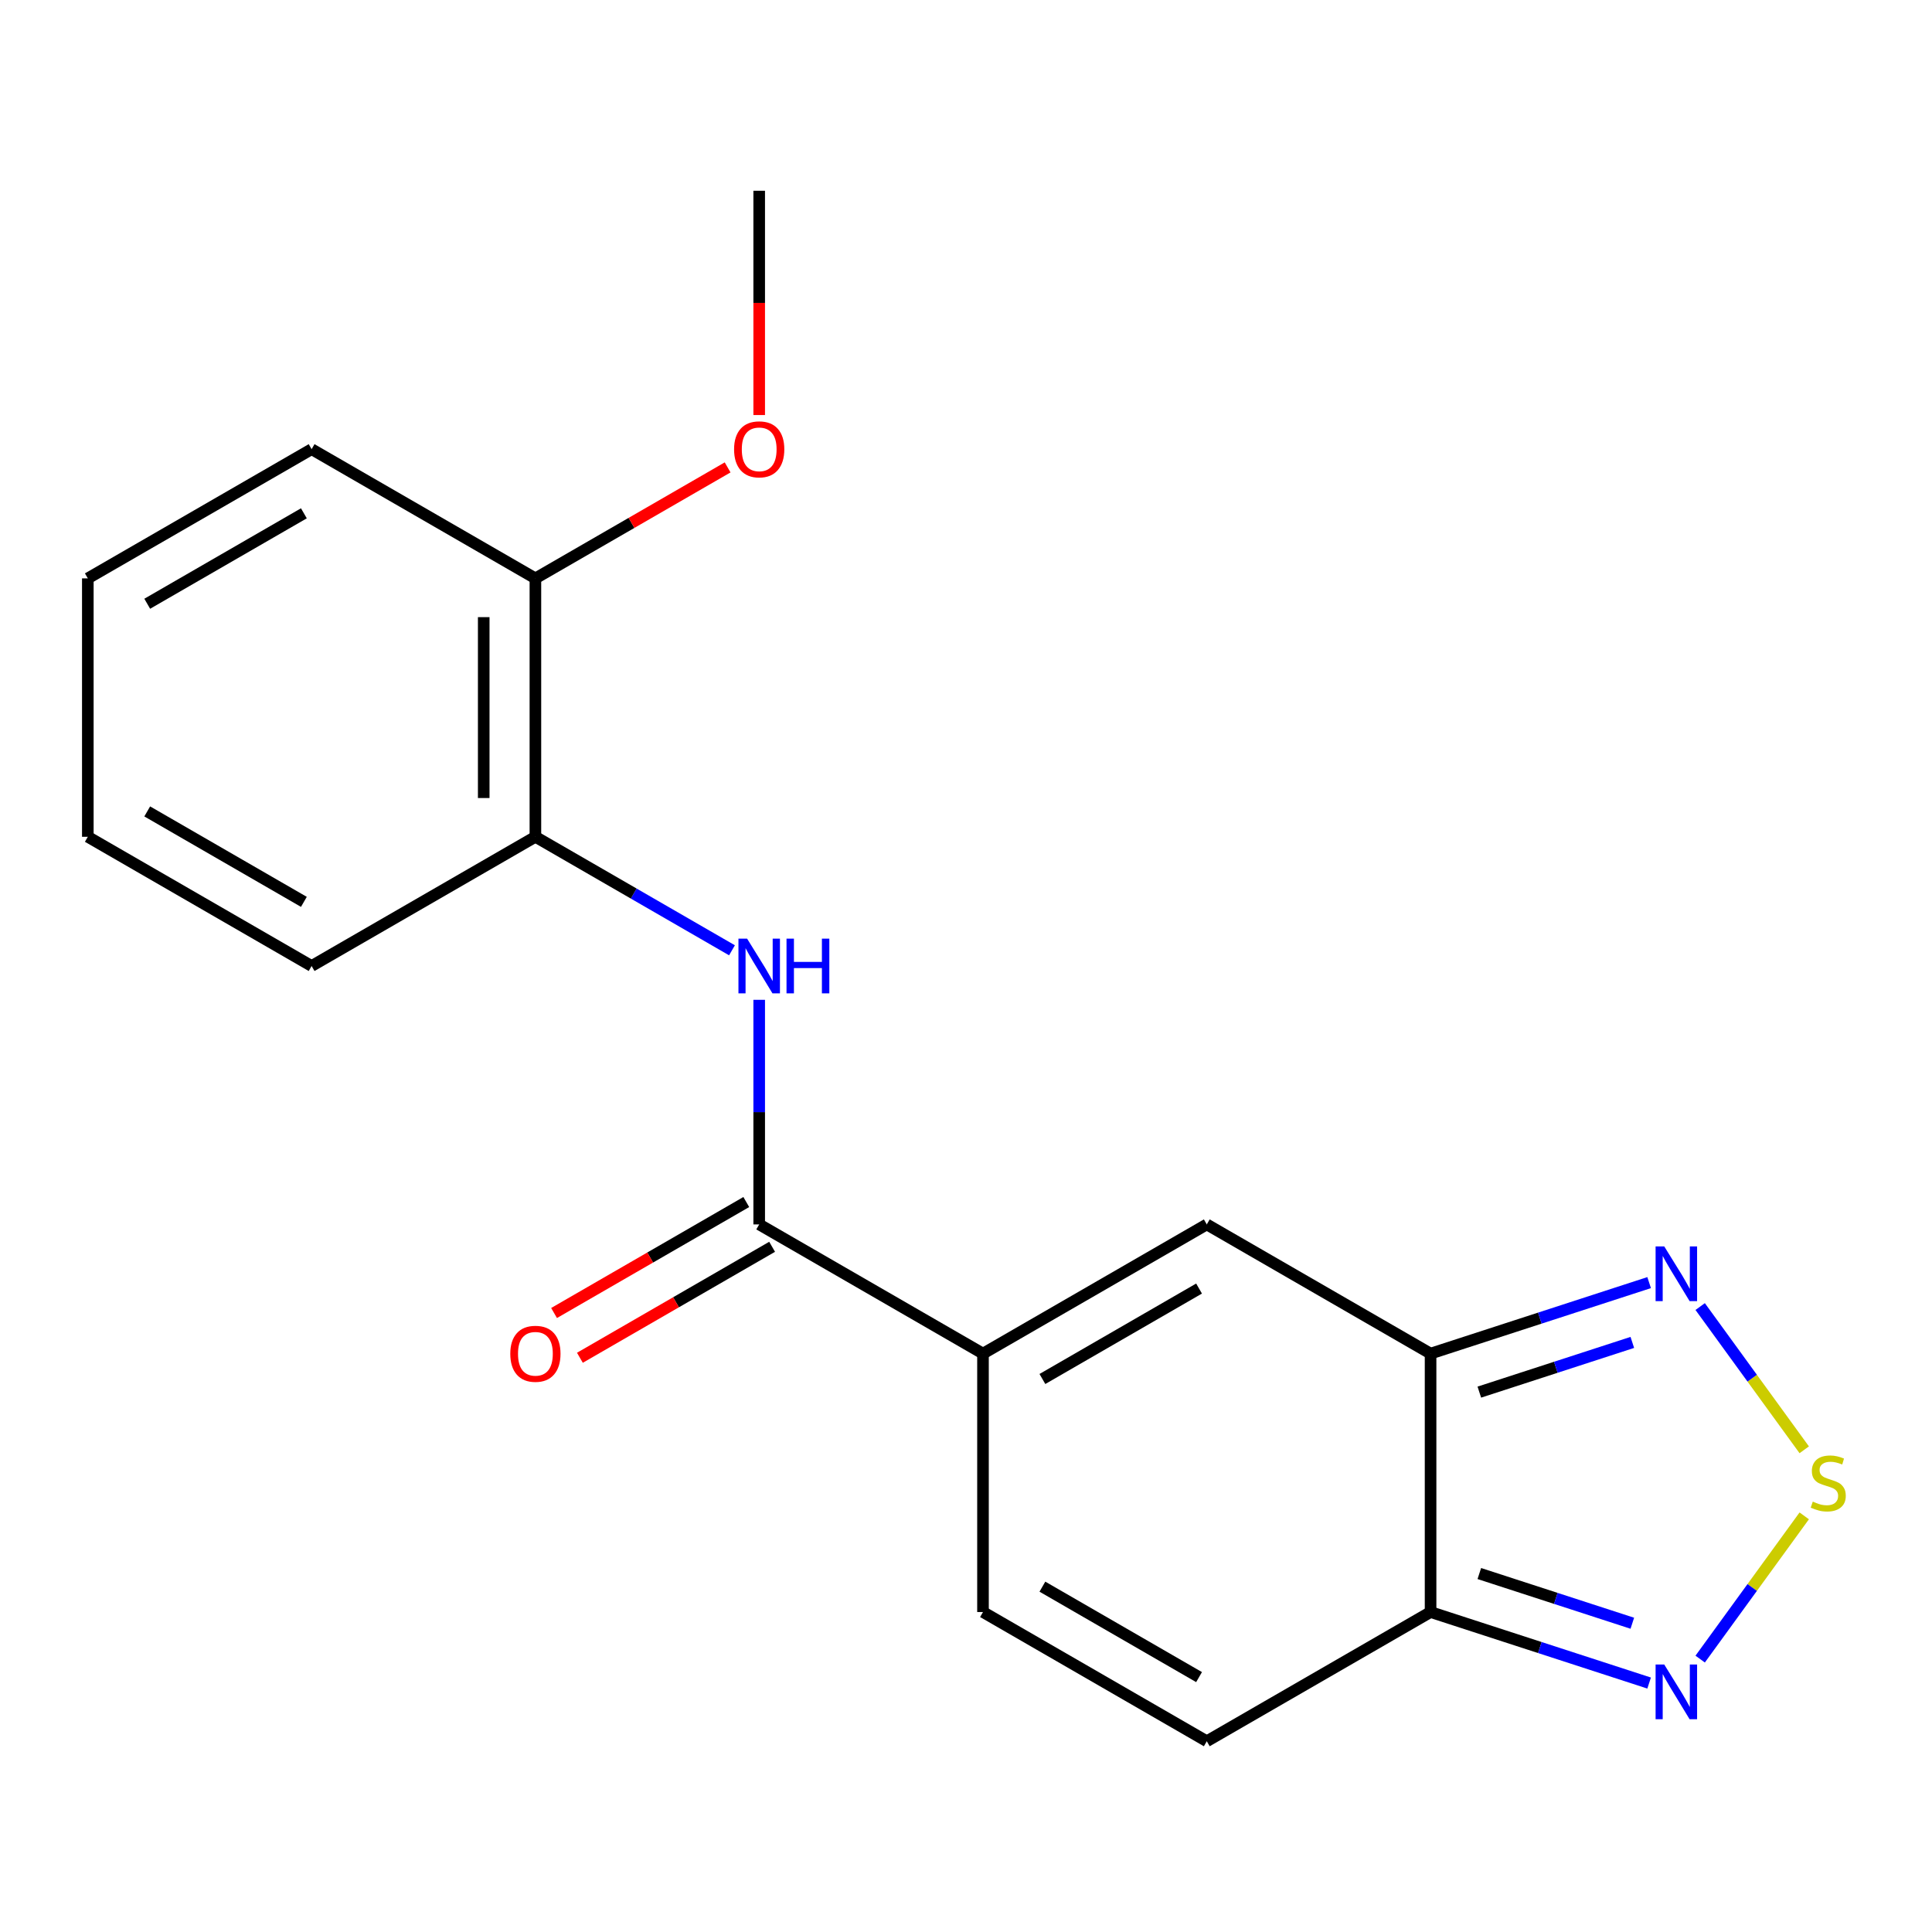 <?xml version='1.0' encoding='iso-8859-1'?>
<svg version='1.1' baseProfile='full'
              xmlns='http://www.w3.org/2000/svg'
                      xmlns:rdkit='http://www.rdkit.org/xml'
                      xmlns:xlink='http://www.w3.org/1999/xlink'
                  xml:space='preserve'
width='1000px' height='1000px' viewBox='0 0 1000 1000'>
<!-- END OF HEADER -->
<rect style='opacity:1.0;fill:#FFFFFF;stroke:none' width='1000' height='1000' x='0' y='0'> </rect>
<path class='bond-2' d='M 740.464,700.632 L 740.464,834.387' style='fill:none;fill-rule:evenodd;stroke:#000000;stroke-width:6px;stroke-linecap:butt;stroke-linejoin:miter;stroke-opacity:1' />
<path class='bond-4' d='M 740.464,700.632 L 624.629,633.755' style='fill:none;fill-rule:evenodd;stroke:#000000;stroke-width:6px;stroke-linecap:butt;stroke-linejoin:miter;stroke-opacity:1' />
<path class='bond-5' d='M 740.464,700.632 L 797.026,682.254' style='fill:none;fill-rule:evenodd;stroke:#000000;stroke-width:6px;stroke-linecap:butt;stroke-linejoin:miter;stroke-opacity:1' />
<path class='bond-5' d='M 797.026,682.254 L 853.589,663.876' style='fill:none;fill-rule:evenodd;stroke:#0000FF;stroke-width:6px;stroke-linecap:butt;stroke-linejoin:miter;stroke-opacity:1' />
<path class='bond-5' d='M 765.699,720.56 L 805.293,707.696' style='fill:none;fill-rule:evenodd;stroke:#000000;stroke-width:6px;stroke-linecap:butt;stroke-linejoin:miter;stroke-opacity:1' />
<path class='bond-5' d='M 805.293,707.696 L 844.887,694.831' style='fill:none;fill-rule:evenodd;stroke:#0000FF;stroke-width:6px;stroke-linecap:butt;stroke-linejoin:miter;stroke-opacity:1' />
<path class='bond-0' d='M 508.794,700.632 L 624.629,633.755' style='fill:none;fill-rule:evenodd;stroke:#000000;stroke-width:6px;stroke-linecap:butt;stroke-linejoin:miter;stroke-opacity:1' />
<path class='bond-0' d='M 539.545,713.767 L 620.63,666.953' style='fill:none;fill-rule:evenodd;stroke:#000000;stroke-width:6px;stroke-linecap:butt;stroke-linejoin:miter;stroke-opacity:1' />
<path class='bond-3' d='M 508.794,700.632 L 392.959,633.755' style='fill:none;fill-rule:evenodd;stroke:#000000;stroke-width:6px;stroke-linecap:butt;stroke-linejoin:miter;stroke-opacity:1' />
<path class='bond-8' d='M 508.794,700.632 L 508.794,834.387' style='fill:none;fill-rule:evenodd;stroke:#000000;stroke-width:6px;stroke-linecap:butt;stroke-linejoin:miter;stroke-opacity:1' />
<path class='bond-1' d='M 933.868,750.409 L 906.937,713.342' style='fill:none;fill-rule:evenodd;stroke:#CCCC00;stroke-width:6px;stroke-linecap:butt;stroke-linejoin:miter;stroke-opacity:1' />
<path class='bond-1' d='M 906.937,713.342 L 880.006,676.275' style='fill:none;fill-rule:evenodd;stroke:#0000FF;stroke-width:6px;stroke-linecap:butt;stroke-linejoin:miter;stroke-opacity:1' />
<path class='bond-20' d='M 933.868,784.609 L 906.937,821.677' style='fill:none;fill-rule:evenodd;stroke:#CCCC00;stroke-width:6px;stroke-linecap:butt;stroke-linejoin:miter;stroke-opacity:1' />
<path class='bond-20' d='M 906.937,821.677 L 880.006,858.744' style='fill:none;fill-rule:evenodd;stroke:#0000FF;stroke-width:6px;stroke-linecap:butt;stroke-linejoin:miter;stroke-opacity:1' />
<path class='bond-6' d='M 740.464,834.387 L 797.026,852.765' style='fill:none;fill-rule:evenodd;stroke:#000000;stroke-width:6px;stroke-linecap:butt;stroke-linejoin:miter;stroke-opacity:1' />
<path class='bond-6' d='M 797.026,852.765 L 853.589,871.143' style='fill:none;fill-rule:evenodd;stroke:#0000FF;stroke-width:6px;stroke-linecap:butt;stroke-linejoin:miter;stroke-opacity:1' />
<path class='bond-6' d='M 765.699,814.459 L 805.293,827.323' style='fill:none;fill-rule:evenodd;stroke:#000000;stroke-width:6px;stroke-linecap:butt;stroke-linejoin:miter;stroke-opacity:1' />
<path class='bond-6' d='M 805.293,827.323 L 844.887,840.188' style='fill:none;fill-rule:evenodd;stroke:#0000FF;stroke-width:6px;stroke-linecap:butt;stroke-linejoin:miter;stroke-opacity:1' />
<path class='bond-9' d='M 740.464,834.387 L 624.629,901.264' style='fill:none;fill-rule:evenodd;stroke:#000000;stroke-width:6px;stroke-linecap:butt;stroke-linejoin:miter;stroke-opacity:1' />
<path class='bond-7' d='M 392.959,633.755 L 392.959,575.629' style='fill:none;fill-rule:evenodd;stroke:#000000;stroke-width:6px;stroke-linecap:butt;stroke-linejoin:miter;stroke-opacity:1' />
<path class='bond-7' d='M 392.959,575.629 L 392.959,517.504' style='fill:none;fill-rule:evenodd;stroke:#0000FF;stroke-width:6px;stroke-linecap:butt;stroke-linejoin:miter;stroke-opacity:1' />
<path class='bond-11' d='M 386.272,622.171 L 336.526,650.892' style='fill:none;fill-rule:evenodd;stroke:#000000;stroke-width:6px;stroke-linecap:butt;stroke-linejoin:miter;stroke-opacity:1' />
<path class='bond-11' d='M 336.526,650.892 L 286.781,679.612' style='fill:none;fill-rule:evenodd;stroke:#FF0000;stroke-width:6px;stroke-linecap:butt;stroke-linejoin:miter;stroke-opacity:1' />
<path class='bond-11' d='M 399.647,645.338 L 349.902,674.059' style='fill:none;fill-rule:evenodd;stroke:#000000;stroke-width:6px;stroke-linecap:butt;stroke-linejoin:miter;stroke-opacity:1' />
<path class='bond-11' d='M 349.902,674.059 L 300.156,702.779' style='fill:none;fill-rule:evenodd;stroke:#FF0000;stroke-width:6px;stroke-linecap:butt;stroke-linejoin:miter;stroke-opacity:1' />
<path class='bond-10' d='M 378.876,491.869 L 328,462.496' style='fill:none;fill-rule:evenodd;stroke:#0000FF;stroke-width:6px;stroke-linecap:butt;stroke-linejoin:miter;stroke-opacity:1' />
<path class='bond-10' d='M 328,462.496 L 277.124,433.123' style='fill:none;fill-rule:evenodd;stroke:#000000;stroke-width:6px;stroke-linecap:butt;stroke-linejoin:miter;stroke-opacity:1' />
<path class='bond-19' d='M 508.794,834.387 L 624.629,901.264' style='fill:none;fill-rule:evenodd;stroke:#000000;stroke-width:6px;stroke-linecap:butt;stroke-linejoin:miter;stroke-opacity:1' />
<path class='bond-19' d='M 539.545,821.251 L 620.63,868.065' style='fill:none;fill-rule:evenodd;stroke:#000000;stroke-width:6px;stroke-linecap:butt;stroke-linejoin:miter;stroke-opacity:1' />
<path class='bond-12' d='M 277.124,433.123 L 277.124,299.368' style='fill:none;fill-rule:evenodd;stroke:#000000;stroke-width:6px;stroke-linecap:butt;stroke-linejoin:miter;stroke-opacity:1' />
<path class='bond-12' d='M 250.374,413.059 L 250.374,319.431' style='fill:none;fill-rule:evenodd;stroke:#000000;stroke-width:6px;stroke-linecap:butt;stroke-linejoin:miter;stroke-opacity:1' />
<path class='bond-14' d='M 277.124,433.123 L 161.29,500' style='fill:none;fill-rule:evenodd;stroke:#000000;stroke-width:6px;stroke-linecap:butt;stroke-linejoin:miter;stroke-opacity:1' />
<path class='bond-13' d='M 277.124,299.368 L 326.87,270.647' style='fill:none;fill-rule:evenodd;stroke:#000000;stroke-width:6px;stroke-linecap:butt;stroke-linejoin:miter;stroke-opacity:1' />
<path class='bond-13' d='M 326.87,270.647 L 376.616,241.927' style='fill:none;fill-rule:evenodd;stroke:#FF0000;stroke-width:6px;stroke-linecap:butt;stroke-linejoin:miter;stroke-opacity:1' />
<path class='bond-15' d='M 277.124,299.368 L 161.29,232.491' style='fill:none;fill-rule:evenodd;stroke:#000000;stroke-width:6px;stroke-linecap:butt;stroke-linejoin:miter;stroke-opacity:1' />
<path class='bond-16' d='M 392.959,214.827 L 392.959,156.781' style='fill:none;fill-rule:evenodd;stroke:#FF0000;stroke-width:6px;stroke-linecap:butt;stroke-linejoin:miter;stroke-opacity:1' />
<path class='bond-16' d='M 392.959,156.781 L 392.959,98.736' style='fill:none;fill-rule:evenodd;stroke:#000000;stroke-width:6px;stroke-linecap:butt;stroke-linejoin:miter;stroke-opacity:1' />
<path class='bond-17' d='M 161.29,500 L 45.455,433.123' style='fill:none;fill-rule:evenodd;stroke:#000000;stroke-width:6px;stroke-linecap:butt;stroke-linejoin:miter;stroke-opacity:1' />
<path class='bond-17' d='M 157.29,466.801 L 76.205,419.987' style='fill:none;fill-rule:evenodd;stroke:#000000;stroke-width:6px;stroke-linecap:butt;stroke-linejoin:miter;stroke-opacity:1' />
<path class='bond-21' d='M 161.29,232.491 L 45.455,299.368' style='fill:none;fill-rule:evenodd;stroke:#000000;stroke-width:6px;stroke-linecap:butt;stroke-linejoin:miter;stroke-opacity:1' />
<path class='bond-21' d='M 157.29,265.689 L 76.205,312.503' style='fill:none;fill-rule:evenodd;stroke:#000000;stroke-width:6px;stroke-linecap:butt;stroke-linejoin:miter;stroke-opacity:1' />
<path class='bond-18' d='M 45.455,433.123 L 45.455,299.368' style='fill:none;fill-rule:evenodd;stroke:#000000;stroke-width:6px;stroke-linecap:butt;stroke-linejoin:miter;stroke-opacity:1' />
<path  class='atom-2' d='M 938.292 777.229
Q 938.612 777.349, 939.932 777.909
Q 941.252 778.469, 942.692 778.829
Q 944.172 779.149, 945.612 779.149
Q 948.292 779.149, 949.852 777.869
Q 951.412 776.549, 951.412 774.269
Q 951.412 772.709, 950.612 771.749
Q 949.852 770.789, 948.652 770.269
Q 947.452 769.749, 945.452 769.149
Q 942.932 768.389, 941.412 767.669
Q 939.932 766.949, 938.852 765.429
Q 937.812 763.909, 937.812 761.349
Q 937.812 757.789, 940.212 755.589
Q 942.652 753.389, 947.452 753.389
Q 950.732 753.389, 954.452 754.949
L 953.532 758.029
Q 950.132 756.629, 947.572 756.629
Q 944.812 756.629, 943.292 757.789
Q 941.772 758.909, 941.812 760.869
Q 941.812 762.389, 942.572 763.309
Q 943.372 764.229, 944.492 764.749
Q 945.652 765.269, 947.572 765.869
Q 950.132 766.669, 951.652 767.469
Q 953.172 768.269, 954.252 769.909
Q 955.372 771.509, 955.372 774.269
Q 955.372 778.189, 952.732 780.309
Q 950.132 782.389, 945.772 782.389
Q 943.252 782.389, 941.332 781.829
Q 939.452 781.309, 937.212 780.389
L 938.292 777.229
' fill='#CCCC00'/>
<path  class='atom-6' d='M 861.413 645.14
L 870.693 660.14
Q 871.613 661.62, 873.093 664.3
Q 874.573 666.98, 874.653 667.14
L 874.653 645.14
L 878.413 645.14
L 878.413 673.46
L 874.533 673.46
L 864.573 657.06
Q 863.413 655.14, 862.173 652.94
Q 860.973 650.74, 860.613 650.06
L 860.613 673.46
L 856.933 673.46
L 856.933 645.14
L 861.413 645.14
' fill='#0000FF'/>
<path  class='atom-7' d='M 861.413 861.559
L 870.693 876.559
Q 871.613 878.039, 873.093 880.719
Q 874.573 883.399, 874.653 883.559
L 874.653 861.559
L 878.413 861.559
L 878.413 889.879
L 874.533 889.879
L 864.573 873.479
Q 863.413 871.559, 862.173 869.359
Q 860.973 867.159, 860.613 866.479
L 860.613 889.879
L 856.933 889.879
L 856.933 861.559
L 861.413 861.559
' fill='#0000FF'/>
<path  class='atom-8' d='M 386.699 485.84
L 395.979 500.84
Q 396.899 502.32, 398.379 505
Q 399.859 507.68, 399.939 507.84
L 399.939 485.84
L 403.699 485.84
L 403.699 514.16
L 399.819 514.16
L 389.859 497.76
Q 388.699 495.84, 387.459 493.64
Q 386.259 491.44, 385.899 490.76
L 385.899 514.16
L 382.219 514.16
L 382.219 485.84
L 386.699 485.84
' fill='#0000FF'/>
<path  class='atom-8' d='M 407.099 485.84
L 410.939 485.84
L 410.939 497.88
L 425.419 497.88
L 425.419 485.84
L 429.259 485.84
L 429.259 514.16
L 425.419 514.16
L 425.419 501.08
L 410.939 501.08
L 410.939 514.16
L 407.099 514.16
L 407.099 485.84
' fill='#0000FF'/>
<path  class='atom-12' d='M 264.124 700.712
Q 264.124 693.912, 267.484 690.112
Q 270.844 686.312, 277.124 686.312
Q 283.404 686.312, 286.764 690.112
Q 290.124 693.912, 290.124 700.712
Q 290.124 707.592, 286.724 711.512
Q 283.324 715.392, 277.124 715.392
Q 270.884 715.392, 267.484 711.512
Q 264.124 707.632, 264.124 700.712
M 277.124 712.192
Q 281.444 712.192, 283.764 709.312
Q 286.124 706.392, 286.124 700.712
Q 286.124 695.152, 283.764 692.352
Q 281.444 689.512, 277.124 689.512
Q 272.804 689.512, 270.444 692.312
Q 268.124 695.112, 268.124 700.712
Q 268.124 706.432, 270.444 709.312
Q 272.804 712.192, 277.124 712.192
' fill='#FF0000'/>
<path  class='atom-14' d='M 379.959 232.571
Q 379.959 225.771, 383.319 221.971
Q 386.679 218.171, 392.959 218.171
Q 399.239 218.171, 402.599 221.971
Q 405.959 225.771, 405.959 232.571
Q 405.959 239.451, 402.559 243.371
Q 399.159 247.251, 392.959 247.251
Q 386.719 247.251, 383.319 243.371
Q 379.959 239.491, 379.959 232.571
M 392.959 244.051
Q 397.279 244.051, 399.599 241.171
Q 401.959 238.251, 401.959 232.571
Q 401.959 227.011, 399.599 224.211
Q 397.279 221.371, 392.959 221.371
Q 388.639 221.371, 386.279 224.171
Q 383.959 226.971, 383.959 232.571
Q 383.959 238.291, 386.279 241.171
Q 388.639 244.051, 392.959 244.051
' fill='#FF0000'/>
</svg>
